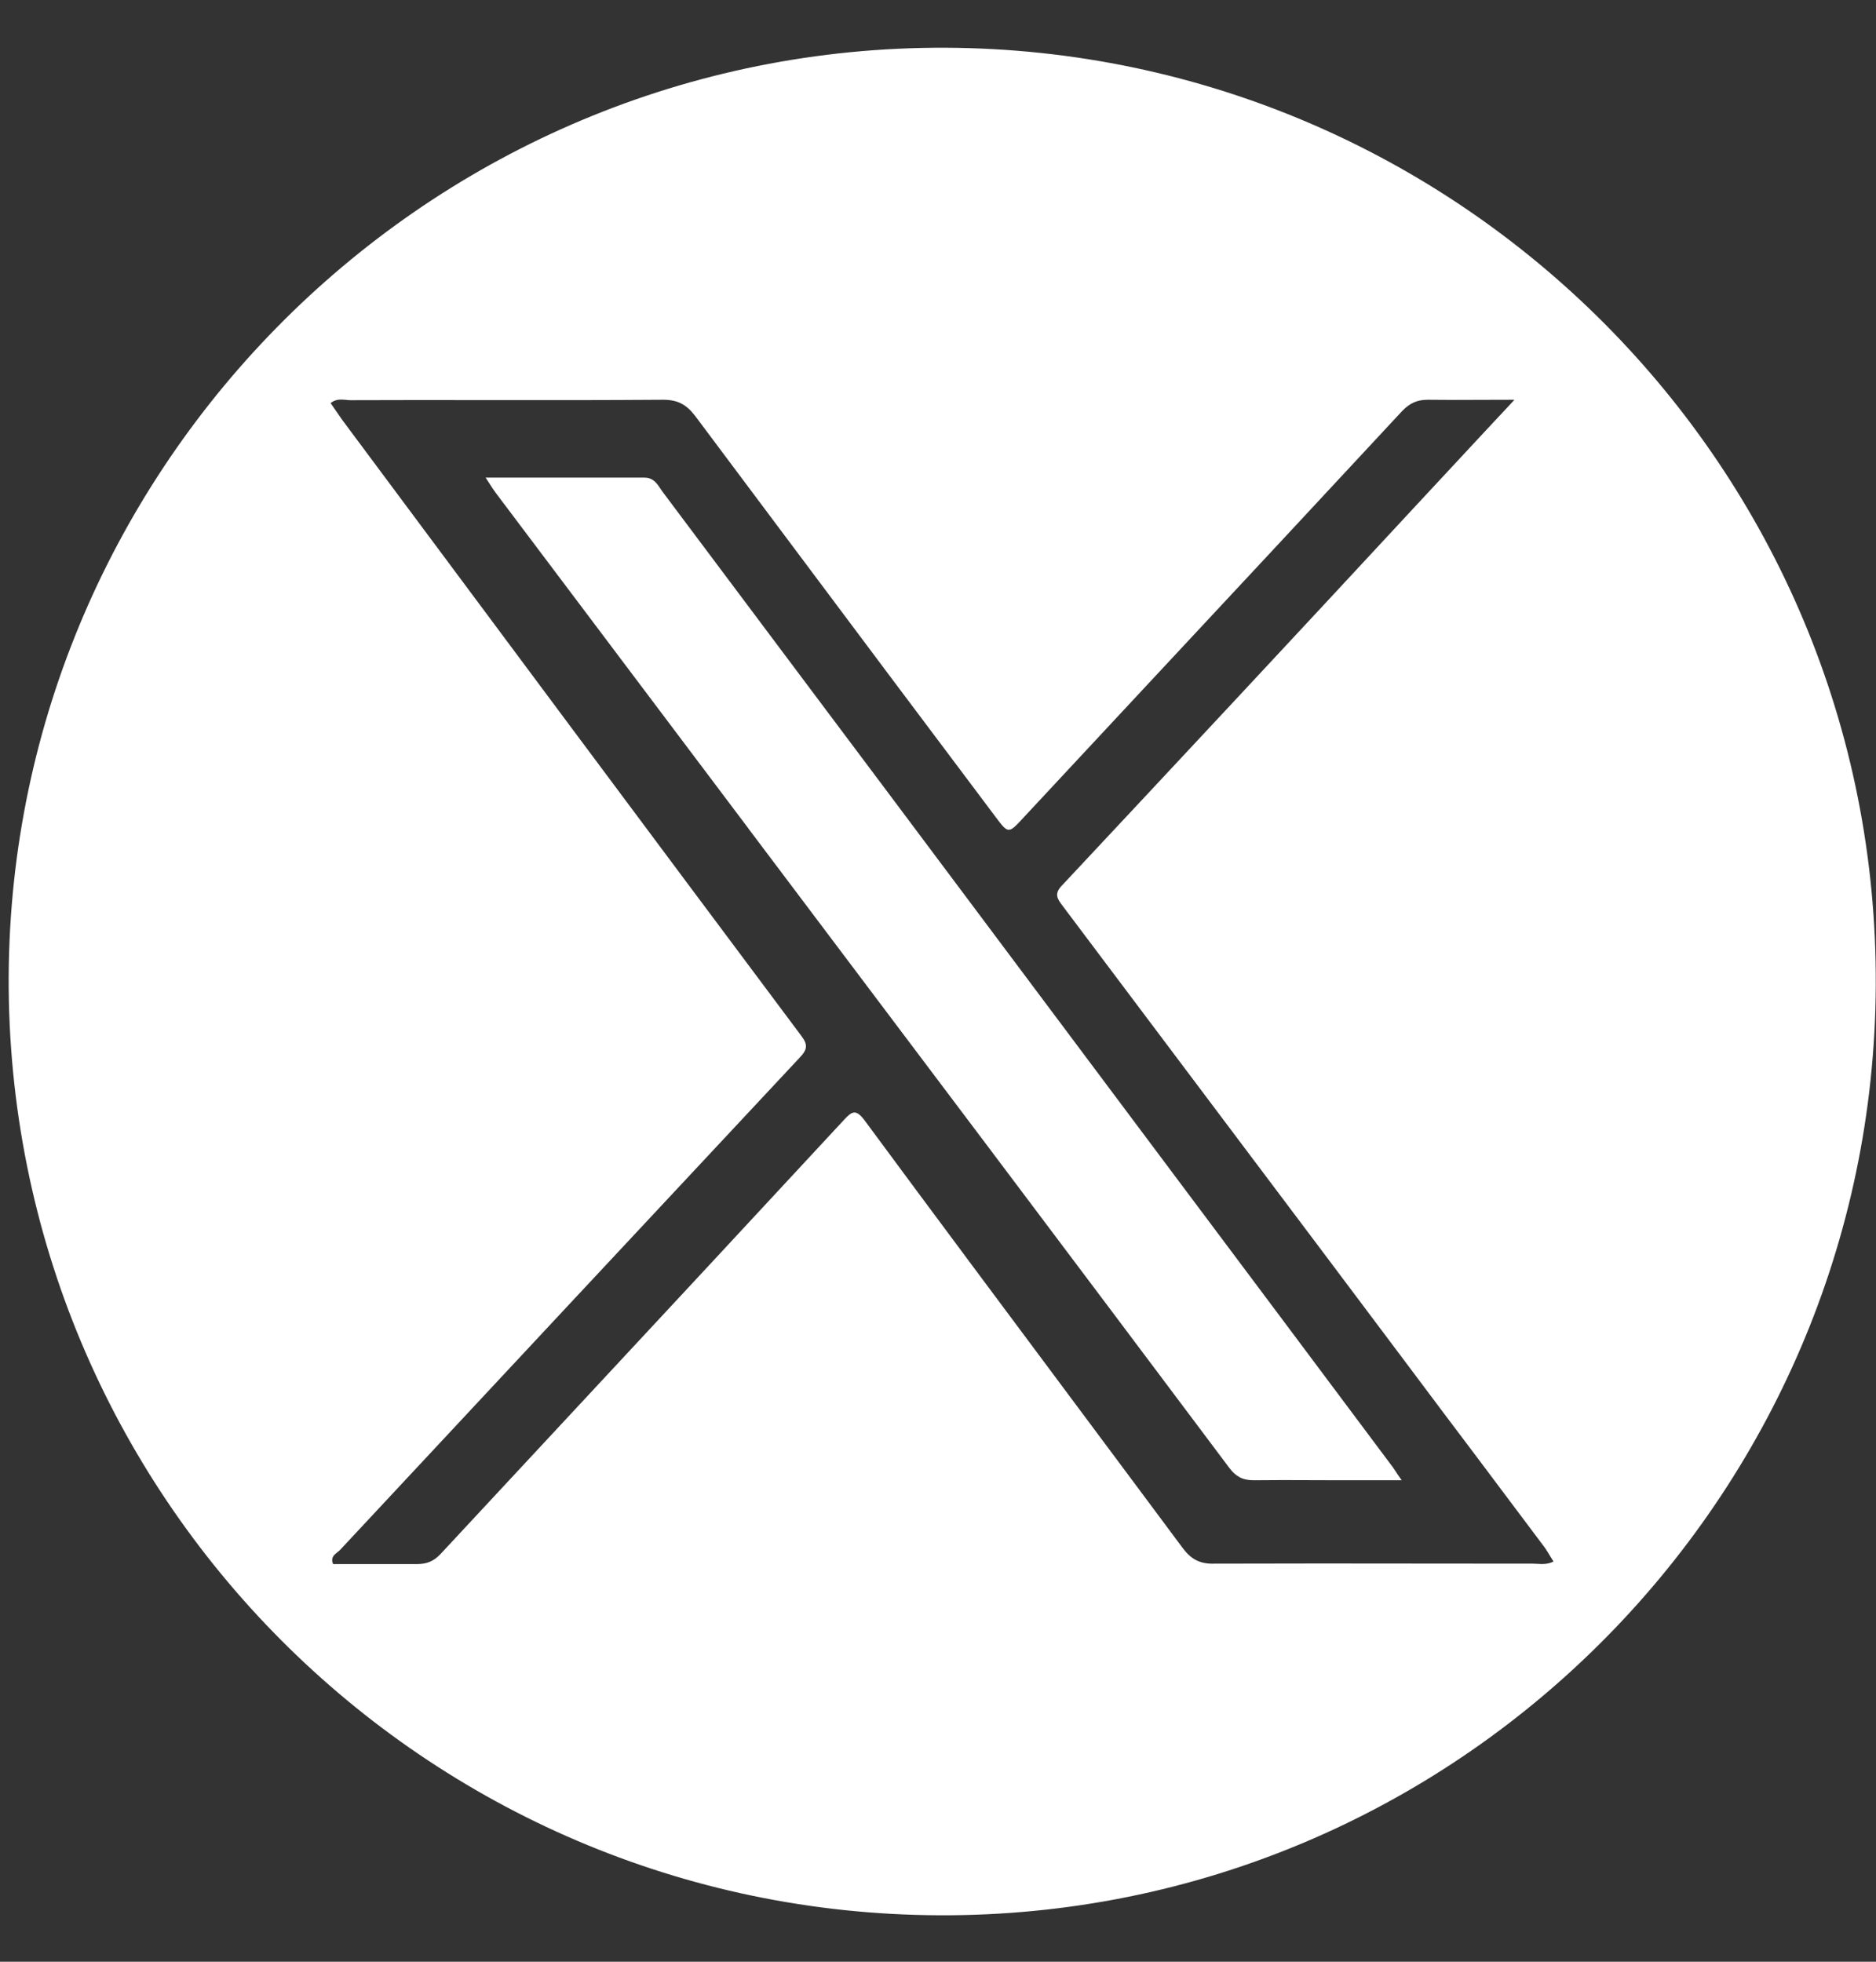 <svg width="22" height="23" viewBox="0 0 22 23" fill="none" xmlns="http://www.w3.org/2000/svg">
<rect x="0" y="0" width="22" height="23" fill="#333333" stroke="none"/>
<path fill-rule="evenodd" clip-rule="evenodd" d="M21.995 11.274C21.876 5.238 16.858 0.437 10.811 0.562C4.79 0.691 -0.02 5.704 0.104 11.731C0.233 17.782 5.247 22.582 11.298 22.453C17.319 22.324 22.119 17.31 21.995 11.274ZM17.384 4.688C17.502 4.687 17.626 4.687 17.756 4.687V4.692C17.634 4.822 17.516 4.949 17.4 5.073C17.129 5.364 16.872 5.64 16.614 5.918C15.234 7.407 13.849 8.891 12.459 10.376C12.355 10.48 12.4 10.539 12.464 10.624C13.142 11.527 13.821 12.43 14.5 13.332C15.179 14.234 15.857 15.136 16.535 16.04C16.798 16.392 17.062 16.743 17.327 17.094C17.591 17.445 17.855 17.797 18.119 18.149C18.14 18.18 18.159 18.212 18.179 18.245C18.192 18.266 18.204 18.287 18.218 18.308C18.149 18.342 18.086 18.339 18.027 18.335C18.009 18.334 17.992 18.333 17.974 18.333C17.561 18.333 17.147 18.332 16.733 18.332C15.904 18.331 15.073 18.33 14.242 18.333C14.073 18.338 13.969 18.283 13.869 18.149C13.456 17.593 13.041 17.038 12.627 16.482C11.799 15.371 10.97 14.261 10.146 13.145C10.037 12.996 9.992 13.026 9.888 13.14C8.839 14.272 7.79 15.4 6.741 16.527C6.216 17.091 5.692 17.654 5.167 18.219C5.088 18.303 5.008 18.338 4.889 18.338H3.906C3.875 18.263 3.918 18.229 3.958 18.198C3.968 18.19 3.978 18.182 3.986 18.174L3.987 18.173C5.784 16.247 7.58 14.322 9.377 12.401C9.471 12.302 9.476 12.247 9.392 12.138C7.595 9.735 5.803 7.328 4.011 4.92L3.877 4.726C3.937 4.677 3.998 4.683 4.056 4.688C4.074 4.69 4.092 4.692 4.11 4.692C4.633 4.69 5.157 4.69 5.682 4.691C6.381 4.692 7.081 4.692 7.778 4.687C7.952 4.687 8.051 4.746 8.151 4.875C8.502 5.344 8.853 5.813 9.204 6.282C10.025 7.379 10.846 8.476 11.67 9.571L11.675 9.578C11.824 9.775 11.826 9.778 11.998 9.591C12.481 9.073 12.964 8.554 13.447 8.036C14.448 6.963 15.448 5.891 16.446 4.816C16.535 4.726 16.619 4.687 16.743 4.687C16.951 4.69 17.159 4.689 17.384 4.688ZM7.557 5.6H5.695C5.708 5.62 5.72 5.639 5.731 5.655C5.765 5.708 5.788 5.745 5.814 5.779C6.308 6.434 6.802 7.09 7.296 7.747C7.79 8.403 8.284 9.06 8.778 9.715L8.778 9.716C10.66 12.213 12.541 14.709 14.417 17.211C14.492 17.31 14.571 17.355 14.7 17.355C14.928 17.352 15.157 17.353 15.385 17.354C15.499 17.354 15.614 17.355 15.728 17.355H16.438C16.407 17.313 16.384 17.278 16.365 17.248C16.343 17.215 16.324 17.187 16.303 17.161C15.457 16.029 14.61 14.898 13.762 13.766C12.914 12.634 12.067 11.502 11.22 10.37C10.645 9.601 10.069 8.833 9.493 8.065C8.917 7.296 8.341 6.528 7.765 5.759C7.758 5.749 7.751 5.739 7.744 5.728C7.703 5.666 7.659 5.6 7.557 5.6Z" fill="white"/>
</svg>
